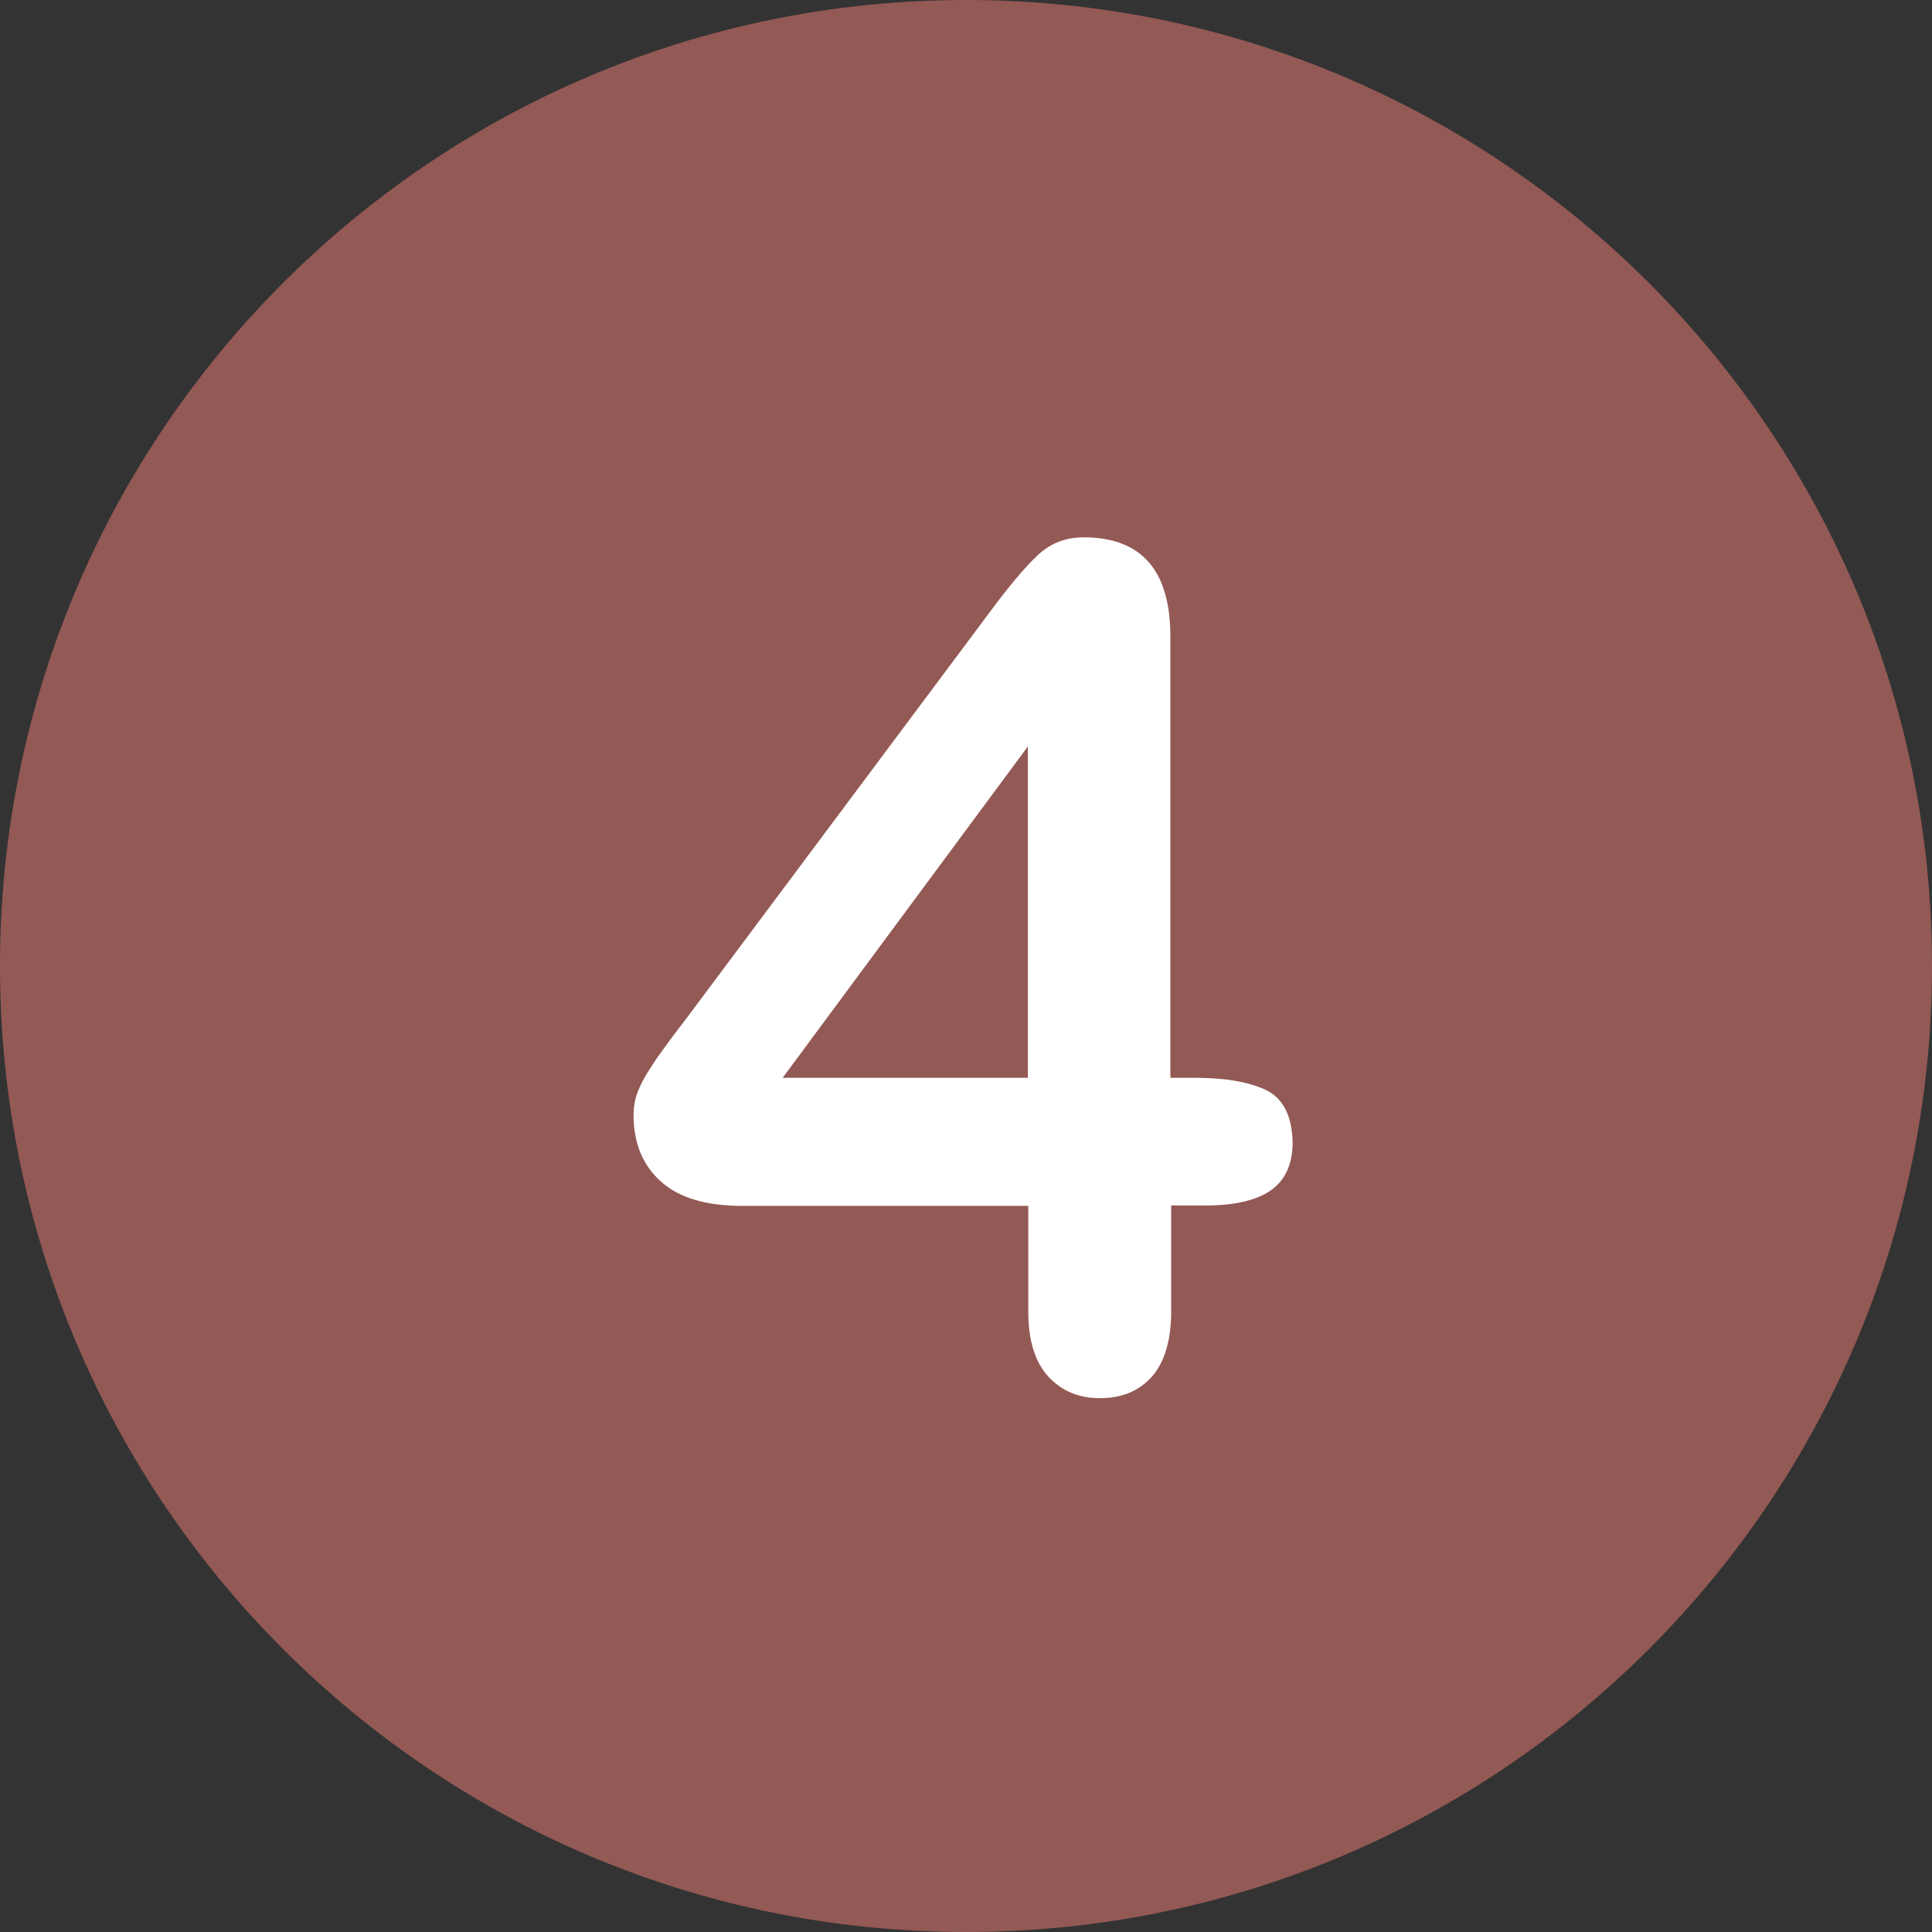 <svg xmlns="http://www.w3.org/2000/svg" xmlns:xlink="http://www.w3.org/1999/xlink" width="100" zoomAndPan="magnify" viewBox="0 0 75 75" height="100" preserveAspectRatio="xMidYMid meet" version="1.0"><rect x="0" y="0" width="75" height="75" fill="#333333" stroke="none"/><path fill="#935955" d="M 37.5 0 C 16.793 0 0 16.793 0 37.5 C 0 58.207 16.793 75 37.5 75 C 58.207 75 75 58.207 75 37.5 C 75 16.793 58.207 0 37.5 0 Z M 37.5 0 " fill-opacity="1" fill-rule="nonzero"/><path fill="#ffffff" d="M 49.125 42.305 C 48.441 41.988 47.52 41.84 46.387 41.84 L 45.434 41.84 L 45.434 24.711 C 45.434 22.145 44.316 20.859 42.066 20.859 C 41.371 20.859 40.781 21.086 40.281 21.555 C 39.781 22.023 39.164 22.762 38.391 23.805 L 26.664 39.512 C 26.344 39.934 26.059 40.297 25.848 40.598 C 25.621 40.902 25.406 41.203 25.211 41.52 C 25 41.84 24.848 42.141 24.742 42.426 C 24.637 42.715 24.594 43 24.594 43.273 C 24.594 44.363 24.941 45.223 25.648 45.859 C 26.344 46.492 27.402 46.812 28.809 46.812 L 39.918 46.812 L 39.918 50.922 C 39.918 52.023 40.176 52.871 40.688 53.43 C 41.203 53.992 41.867 54.277 42.699 54.277 C 43.547 54.277 44.211 54.004 44.711 53.445 C 45.207 52.887 45.465 52.039 45.465 50.906 L 45.465 46.797 L 46.812 46.797 C 47.93 46.797 48.777 46.598 49.336 46.207 C 49.895 45.812 50.18 45.195 50.18 44.332 C 50.152 43.305 49.805 42.625 49.125 42.305 M 39.902 41.84 L 30.383 41.84 L 39.902 28.977 Z M 39.902 41.84 " fill-opacity="1" fill-rule="nonzero"/></svg>